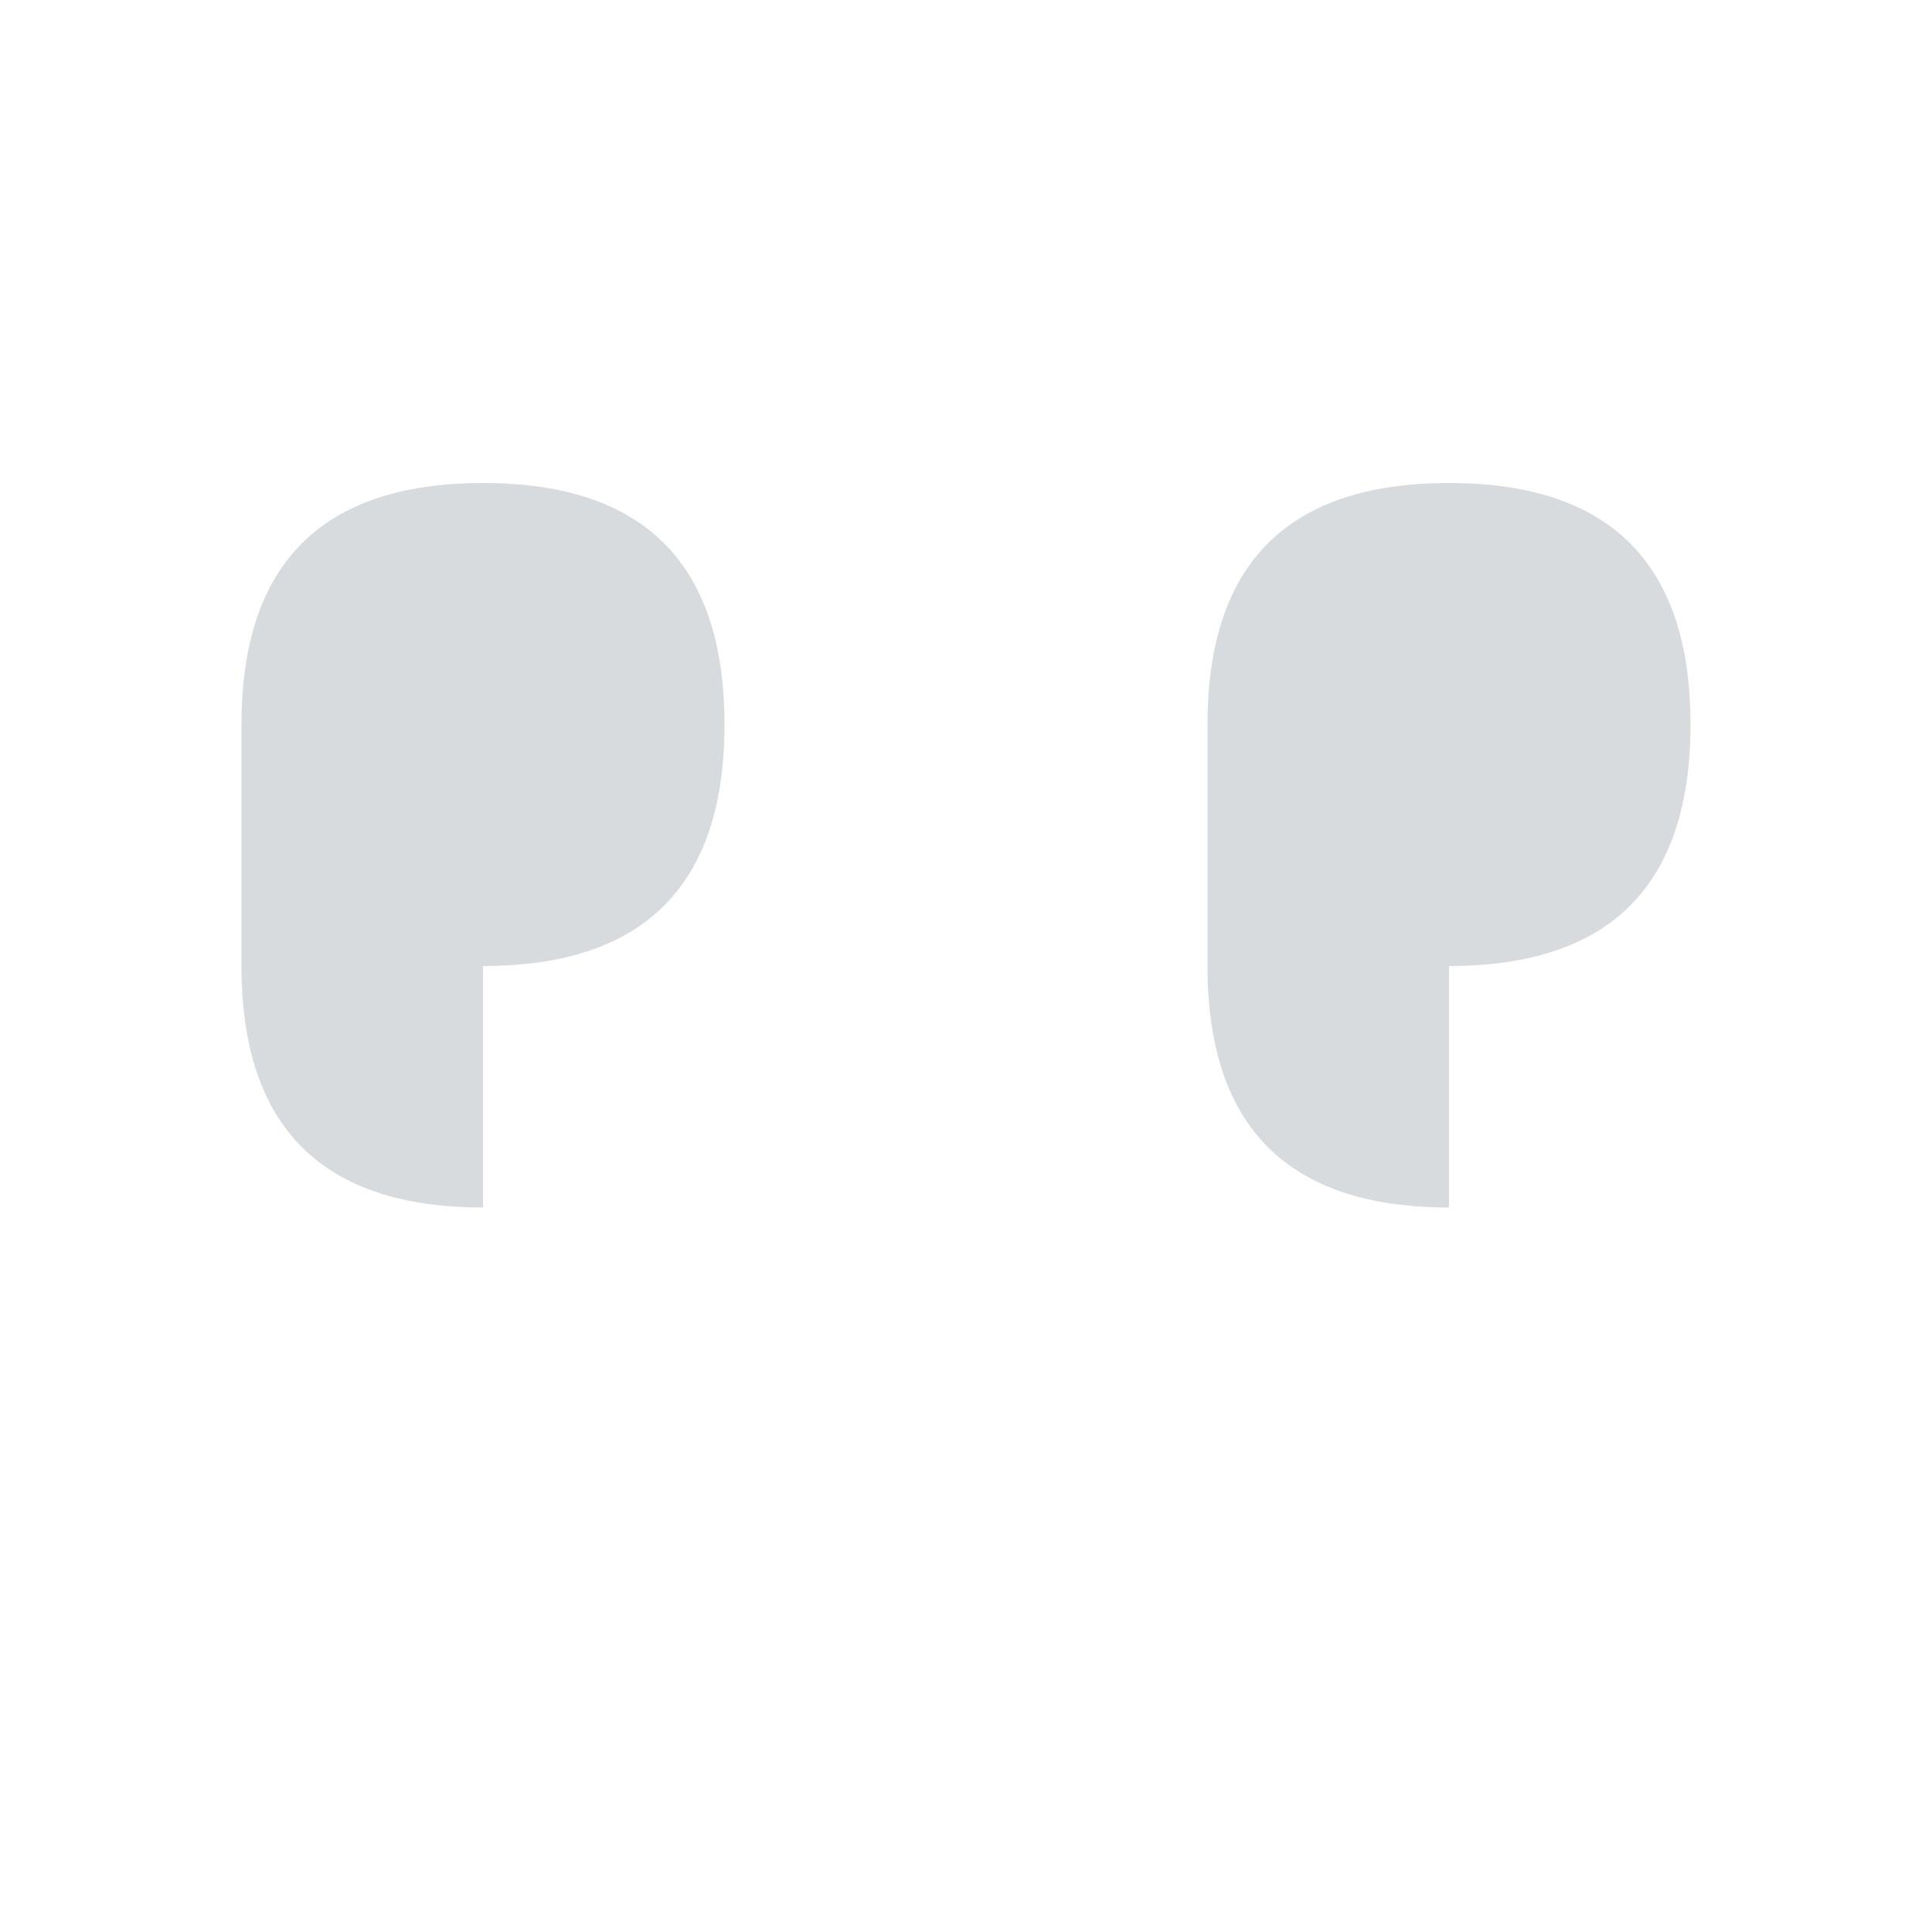 <svg xmlns="http://www.w3.org/2000/svg" viewBox="0 0 40 40" width="40" height="40">
  <g fill="#bdc3c7" opacity="0.6">
    <!-- Left quotation mark -->
    <path d="M5 15 Q5 10 10 10 Q15 10 15 15 Q15 20 10 20 L10 25 Q5 25 5 20 Z"/>
    
    <!-- Right quotation mark -->
    <path d="M25 15 Q25 10 30 10 Q35 10 35 15 Q35 20 30 20 L30 25 Q25 25 25 20 Z"/>
  </g>
</svg>